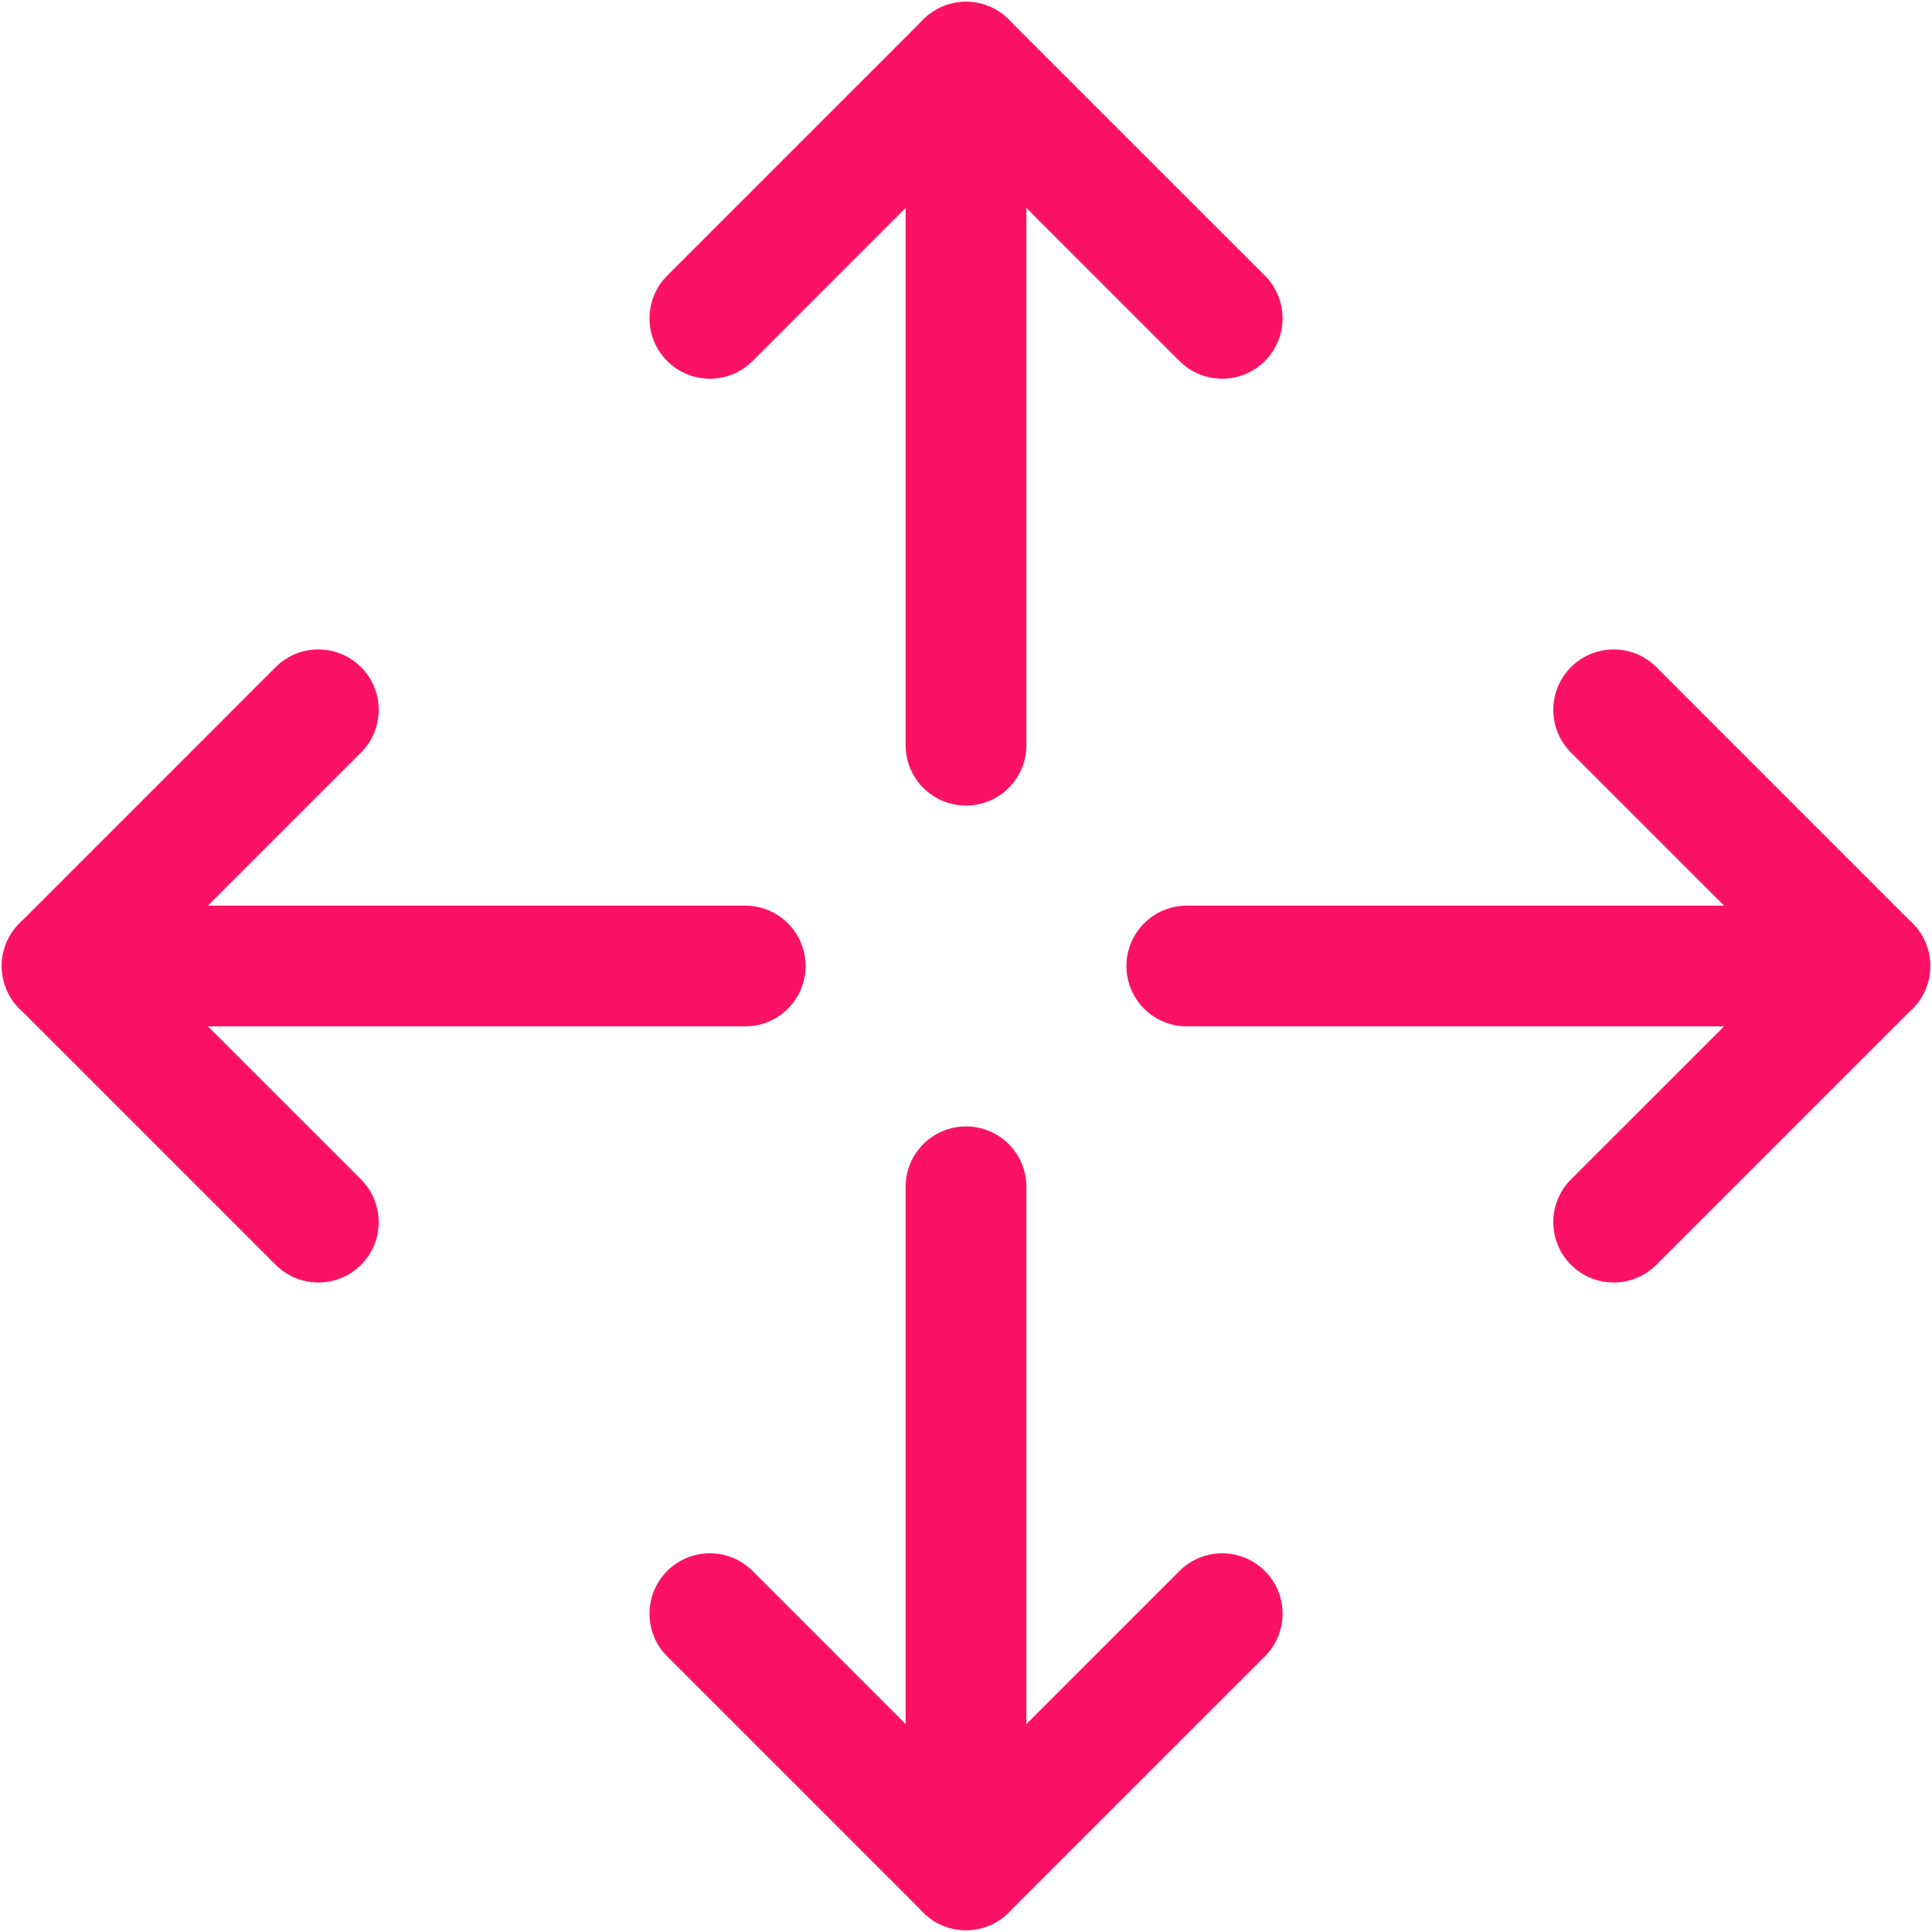 <svg width="32" height="32" viewBox="0 0 32 32" fill="none" xmlns="http://www.w3.org/2000/svg">
<g clip-path="url(#clip0_12343_5788)">
<path fill-rule="evenodd" clip-rule="evenodd" d="M26.02 11.05C26.411 10.659 27.044 10.659 27.435 11.05L31.677 15.293C32.068 15.683 32.068 16.316 31.677 16.707L27.435 20.949C27.044 21.34 26.411 21.34 26.02 20.949C25.63 20.559 25.63 19.926 26.02 19.535L29.556 16L26.02 12.464C25.63 12.074 25.63 11.44 26.02 11.05Z" fill="#FC1264"/>
<path fill-rule="evenodd" clip-rule="evenodd" d="M5.98 11.05C6.37 11.44 6.37 12.074 5.98 12.464L2.444 16L5.98 19.535C6.37 19.926 6.37 20.559 5.98 20.949C5.589 21.34 4.956 21.34 4.565 20.949L0.323 16.707C-0.068 16.316 -0.068 15.683 0.323 15.293L4.565 11.05C4.956 10.659 5.589 10.659 5.98 11.05Z" fill="#FC1264"/>
<path fill-rule="evenodd" clip-rule="evenodd" d="M31.971 16C31.971 16.552 31.523 17 30.971 17H19.657C19.105 17 18.657 16.552 18.657 16C18.657 15.448 19.105 15 19.657 15H30.971C31.523 15 31.971 15.448 31.971 16Z" fill="#FC1264"/>
<path fill-rule="evenodd" clip-rule="evenodd" d="M13.343 16C13.343 16.552 12.895 17 12.343 17L1.029 17C0.477 17 0.029 16.552 0.029 16C0.029 15.448 0.477 15 1.029 15L12.343 15C12.895 15 13.343 15.448 13.343 16Z" fill="#FC1264"/>
<path fill-rule="evenodd" clip-rule="evenodd" d="M20.95 5.98C21.341 5.589 21.341 4.956 20.95 4.565L16.707 0.323C16.317 -0.068 15.684 -0.068 15.293 0.323L11.051 4.565C10.66 4.956 10.66 5.589 11.051 5.98C11.441 6.37 12.074 6.37 12.465 5.98L16 2.444L19.536 5.98C19.926 6.37 20.56 6.37 20.95 5.98Z" fill="#FC1264"/>
<path fill-rule="evenodd" clip-rule="evenodd" d="M20.95 26.02C20.56 25.63 19.926 25.63 19.536 26.02L16 29.556L12.465 26.02C12.074 25.63 11.441 25.63 11.051 26.02C10.66 26.411 10.66 27.044 11.051 27.435L15.293 31.677C15.684 32.068 16.317 32.068 16.707 31.677L20.95 27.435C21.341 27.044 21.341 26.411 20.95 26.02Z" fill="#FC1264"/>
<path fill-rule="evenodd" clip-rule="evenodd" d="M16 0.03C15.448 0.03 15 0.477 15 1.03V12.343C15 12.896 15.448 13.343 16 13.343C16.552 13.343 17 12.896 17 12.343V1.03C17 0.477 16.552 0.03 16 0.03Z" fill="#FC1264"/>
<path fill-rule="evenodd" clip-rule="evenodd" d="M16 18.657C15.448 18.657 15 19.104 15 19.657L15 30.97C15 31.523 15.448 31.97 16 31.97C16.552 31.97 17 31.523 17 30.97L17 19.657C17 19.104 16.552 18.657 16 18.657Z" fill="#FC1264"/>
</g>
<defs>
<clipPath id="clip0_12343_5788">
<rect width="32" height="32" fill="white"/>
</clipPath>
</defs>
</svg>
